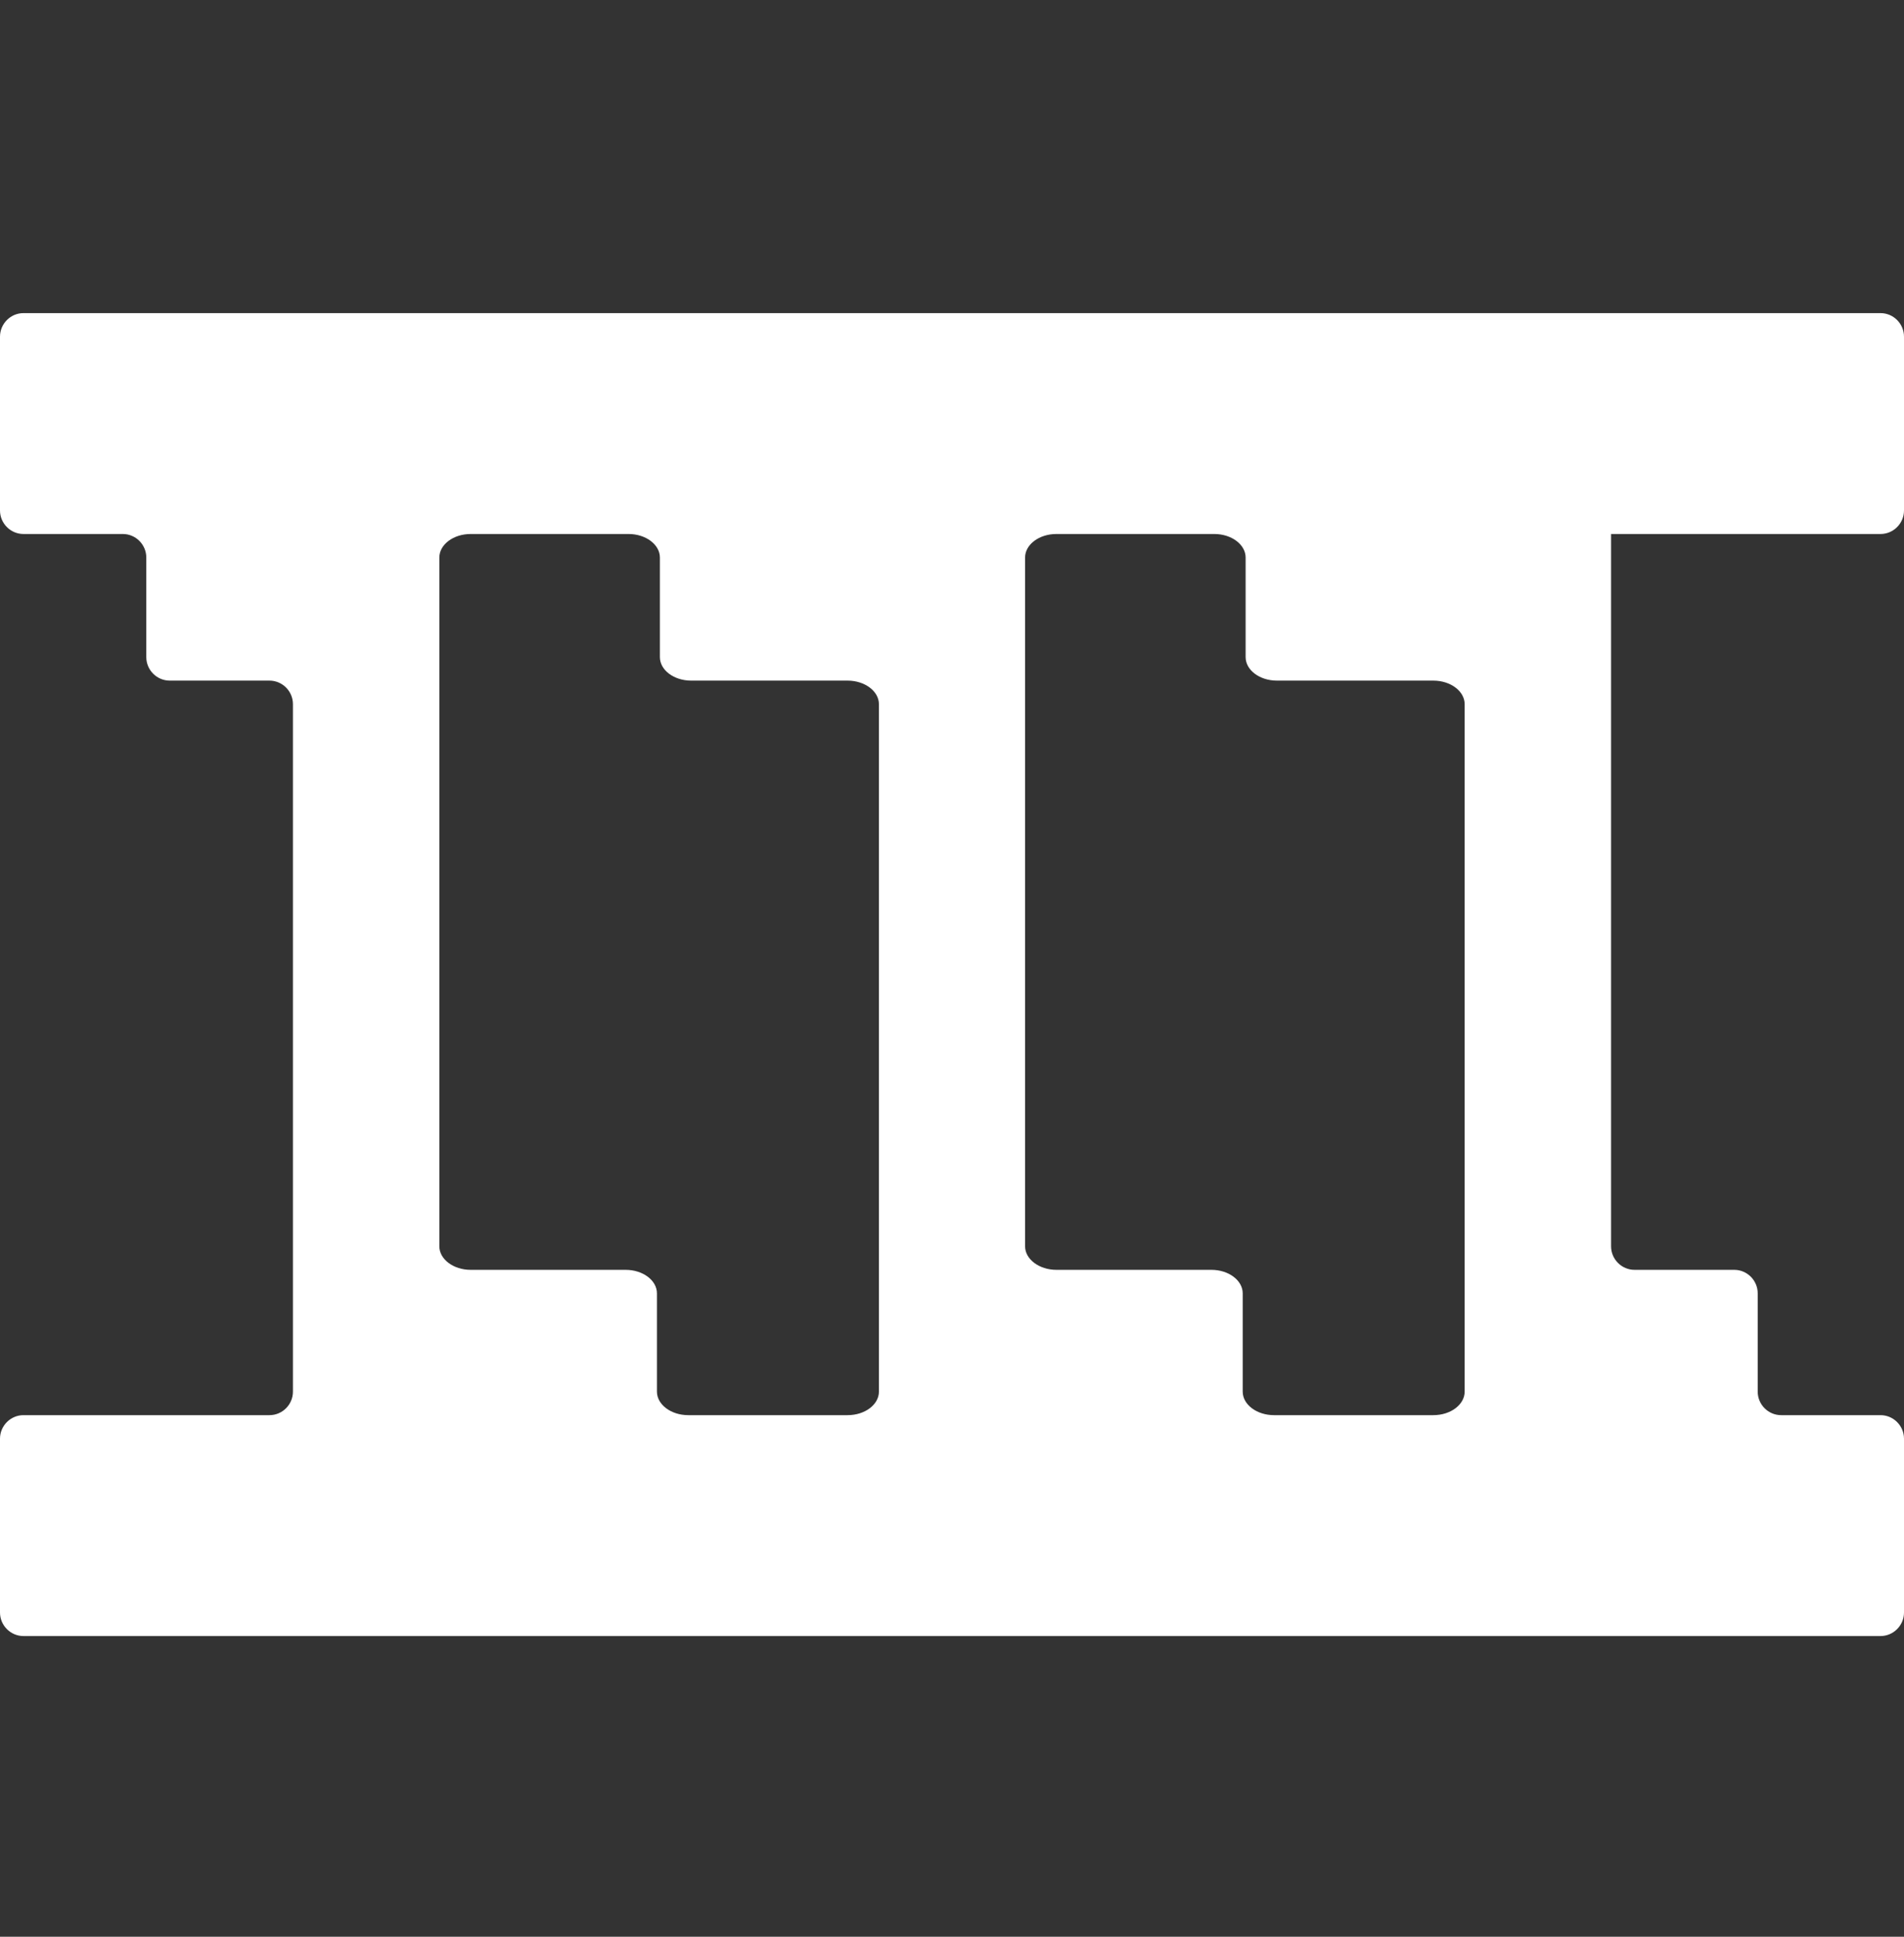 <svg width="60" height="61" viewBox="0 0 60 61" fill="none" xmlns="http://www.w3.org/2000/svg">
<rect x="0" y="0" width="60" height="61" fill="#333333" stroke="none"/>
<g clip-path="url(#clip0_10887_7071)">
<path d="M50.769 16.834V16.819H59.261C59.667 16.819 60 16.485 60 16.078V10.604C60 10.196 59.667 9.862 59.261 9.862H0.739C0.333 9.862 0 10.196 0 10.604V16.078C0 16.485 0.333 16.819 0.739 16.819H3.871C4.277 16.819 4.61 17.153 4.61 17.56V20.696C4.61 21.104 4.943 21.437 5.349 21.437H8.492C8.898 21.437 9.231 21.771 9.231 22.178V43.831C9.231 44.239 8.898 44.572 8.492 44.572H0.739C0.333 44.572 0 44.906 0 45.313V50.788C0 51.195 0.333 51.529 0.739 51.529H59.261C59.667 51.529 60 51.195 60 50.788V45.313C60 44.906 59.667 44.572 59.261 44.572H56.129C55.723 44.572 55.39 44.239 55.39 43.831V40.736C55.39 40.328 55.057 39.995 54.651 39.995H51.508C51.102 39.995 50.769 39.661 50.769 39.254V16.83V16.834ZM39.161 43.831V40.736C39.161 40.328 38.721 39.995 38.174 39.995H33.29C32.747 39.995 32.303 39.661 32.303 39.254V17.56C32.303 17.153 32.743 16.819 33.29 16.819H38.266C38.81 16.819 39.253 17.153 39.253 17.56V20.696C39.253 21.104 39.693 21.437 40.24 21.437H45.168C45.712 21.437 46.155 21.771 46.155 22.178V43.831C46.155 44.239 45.715 44.572 45.168 44.572H40.148C39.604 44.572 39.161 44.239 39.161 43.831ZM20.702 43.831V40.736C20.702 40.328 20.262 39.995 19.715 39.995H14.832C14.288 39.995 13.845 39.661 13.845 39.254V17.56C13.845 17.153 14.285 16.819 14.832 16.819H19.808C20.351 16.819 20.795 17.153 20.795 17.56V20.696C20.795 21.104 21.235 21.437 21.782 21.437H26.71C27.253 21.437 27.697 21.771 27.697 22.178V43.831C27.697 44.239 27.257 44.572 26.71 44.572H21.689C21.146 44.572 20.702 44.239 20.702 43.831Z" fill="white"/>
</g>
<defs>
<clipPath id="clip0_10887_7071">
<rect width="60" height="60" fill="white" transform="translate(0 0.695)"/>
</clipPath>
</defs>
</svg>
